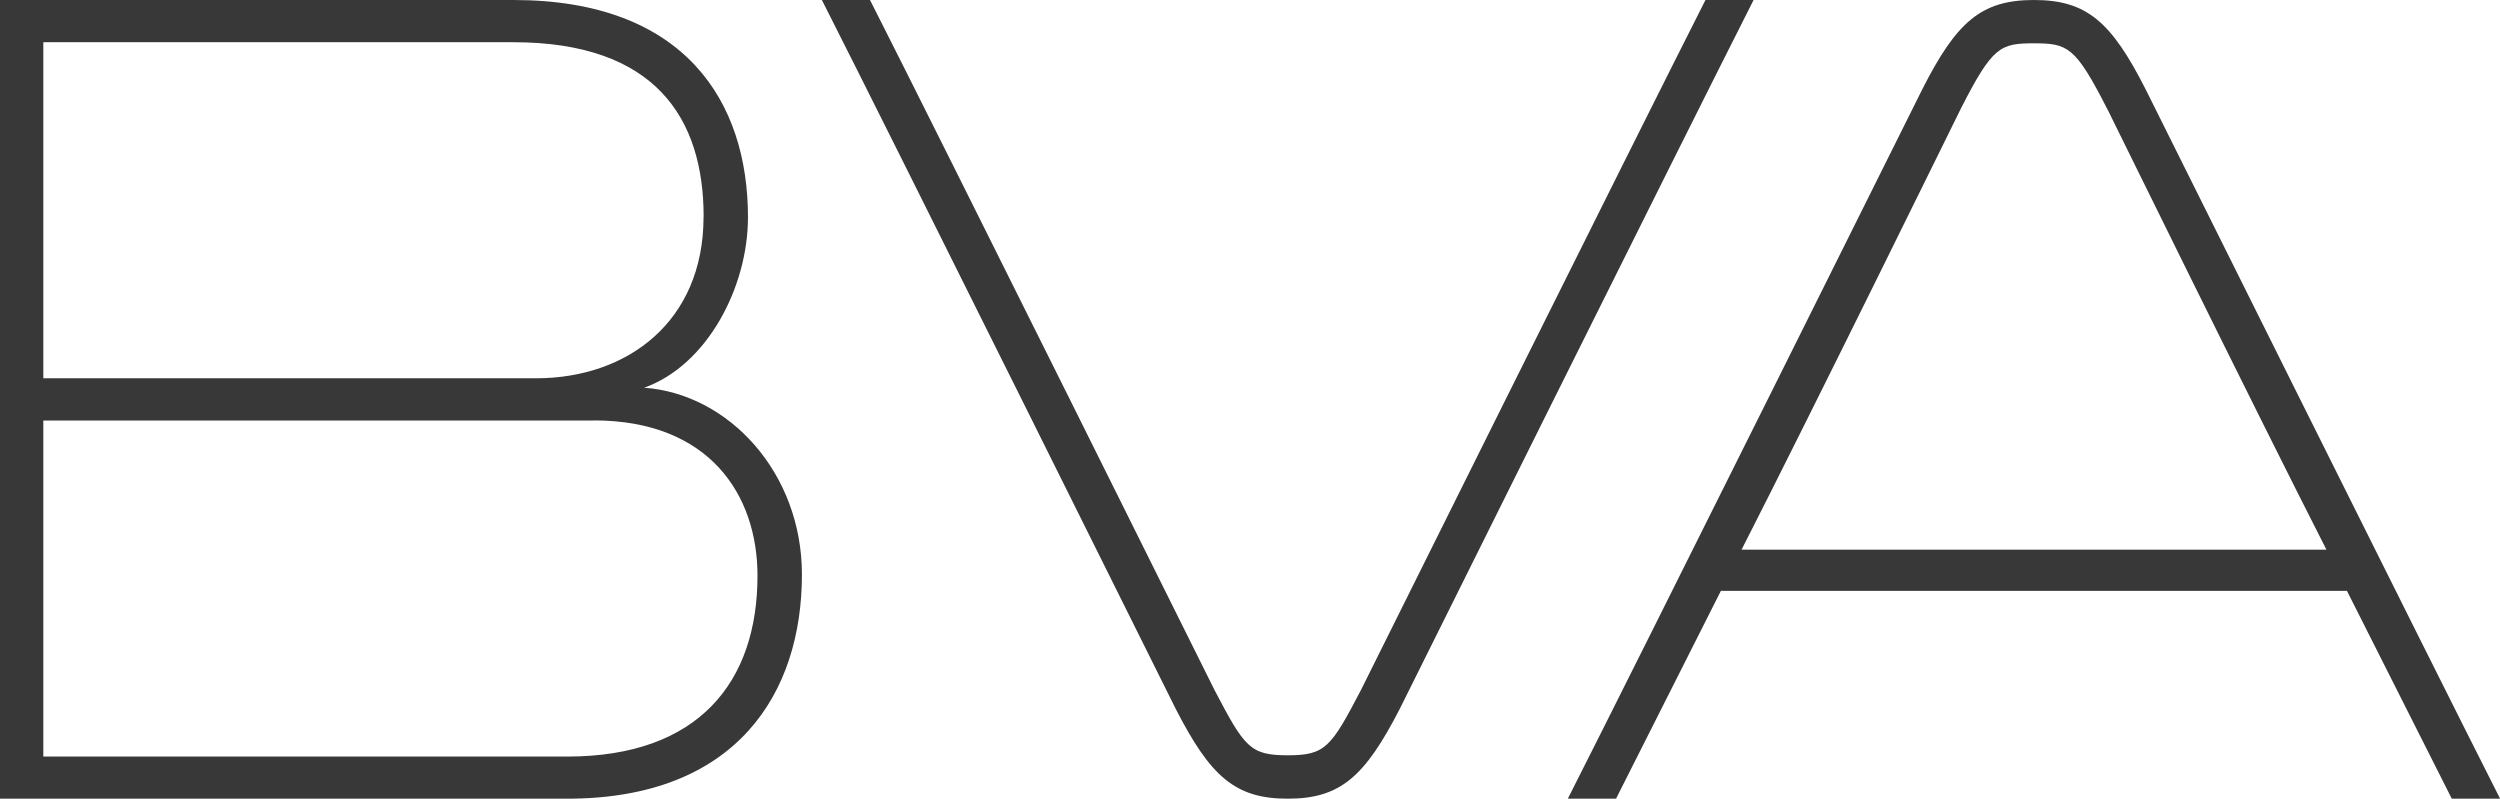 <?xml version="1.0" encoding="UTF-8"?><svg id="Layer_1" xmlns="http://www.w3.org/2000/svg" viewBox="0 0 270.63 86.46"><defs><style>.cls-1{fill:#383838;fill-rule:evenodd;}</style></defs><path class="cls-1" d="m265.41,86.46l-11.35-22.5h-67.77l-11.35,22.5h-5.22c7.59-14.95,38.11-76.28,38.36-76.77,3.71-7.32,6.38-9.69,12.1-9.69s8.39,2.37,12.1,9.69c.25.48,30.77,61.82,38.36,76.77h-5.22ZM228.1,11.77c-3.43-6.72-4.25-7.08-7.92-7.08s-4.49.35-7.92,7.08c-.14.27-15.95,32.48-23.73,47.73h63.31c-7.78-15.25-23.59-47.46-23.73-47.73Zm-88.7,74.69c-5.69,0-8.36-2.39-12.11-9.69-.19-.37-30.73-61.82-38.32-76.77h5.21c7.66,15.09,37.17,74.45,37.29,74.69,3.26,6.23,3.86,7.07,7.93,7.07s4.68-.85,7.93-7.07c.12-.24,29.63-59.59,37.29-74.69h5.21c-7.59,14.95-38.13,76.4-38.32,76.77-3.76,7.29-6.4,9.69-12.11,9.69Zm-52.59-24.27c0,12.86-7.08,24.27-25.41,24.27H0V0h55.58c18.54,0,25.39,10.98,25.39,23.52,0,7.57-4.42,16.03-11.24,18.45,9.2.67,17.08,9.24,17.08,20.22Zm-10.64-38.71c0-10.73-5.27-18.9-20.58-18.91H4.69v36.38h53.34c9.88,0,18.13-6.13,18.13-17.47Zm-11.88,22.04H4.69v36.38h56.71c14.29,0,20.6-8.13,20.6-19.58,0-8.77-5.23-16.81-17.72-16.81Z"/></svg>